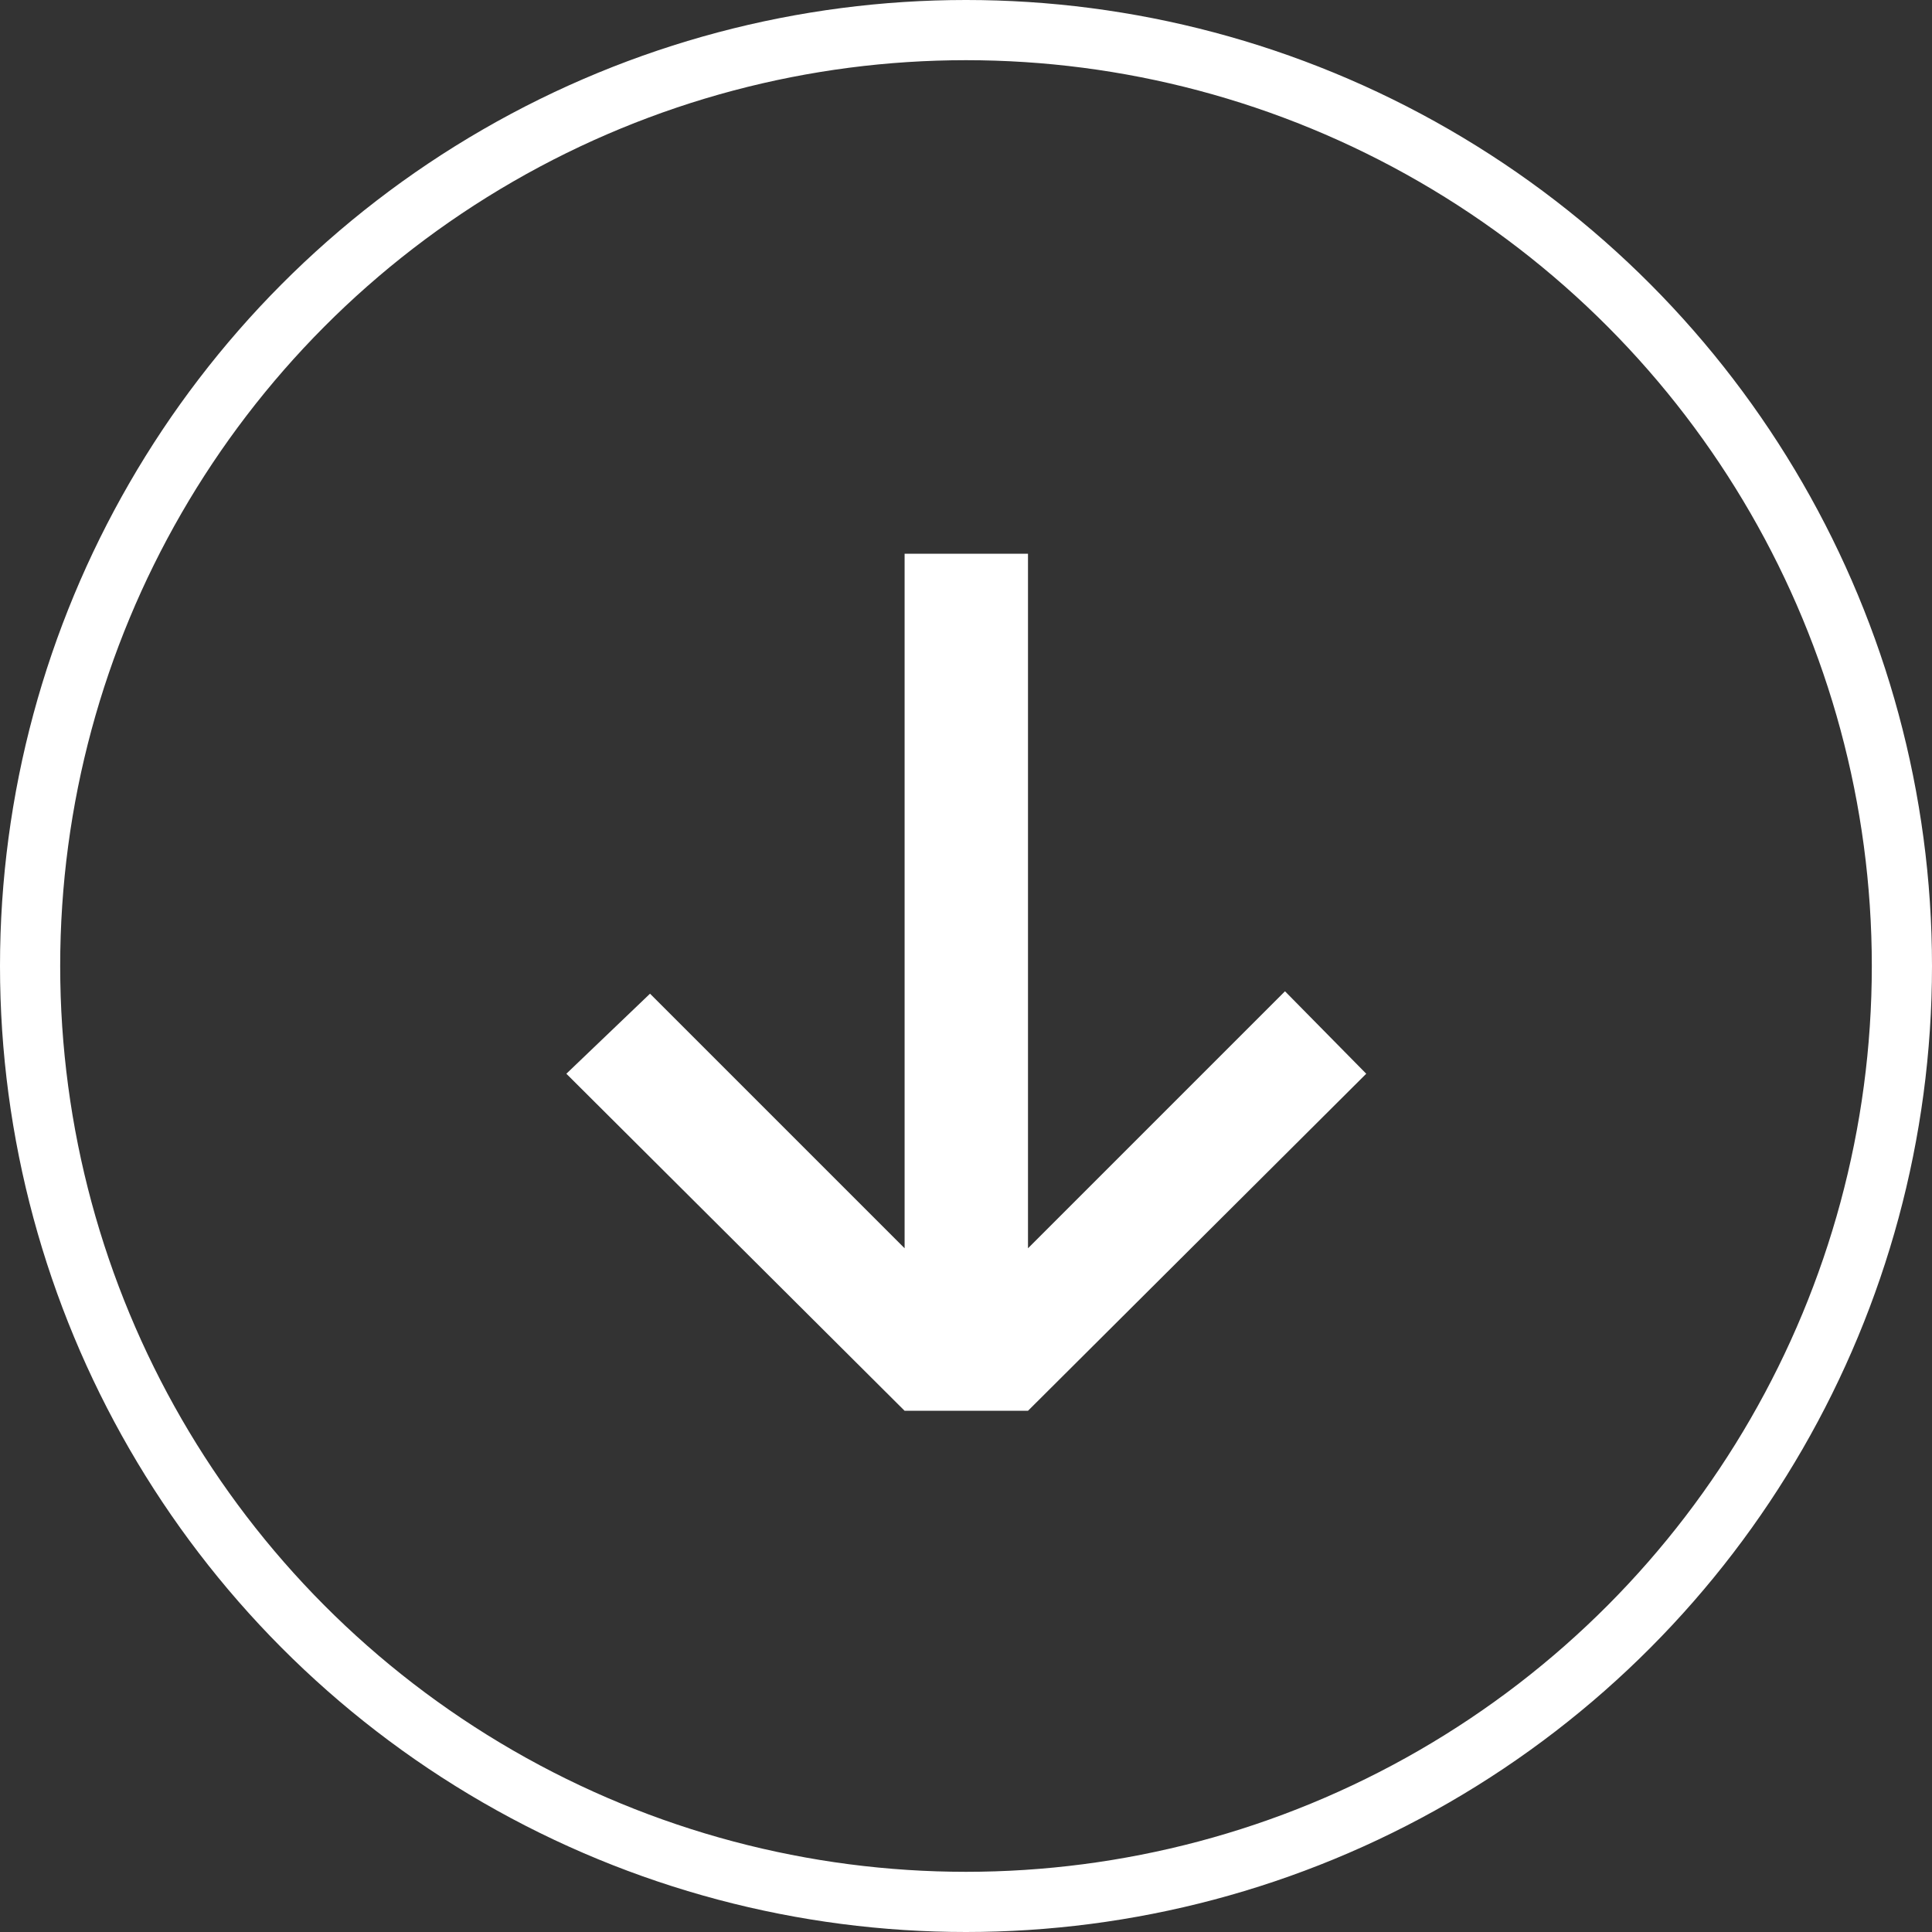 <?xml version="1.0" encoding="UTF-8"?><svg id="Layer_2" xmlns="http://www.w3.org/2000/svg" viewBox="0 0 32.1 32.1"><rect x="0" y="0" width="32.1" height="32.1" fill="#333333" stroke="none"/><defs><style>.cls-1{fill:#fff;}.cls-2{fill:none;stroke:#fff;stroke-miterlimit:10;}</style></defs><g id="Layer_12"><path class="cls-1" d="m15.03,23.44l-5.62-5.6,1.39-1.33,4.23,4.23v-11.54h2.05v11.54l4.27-4.27,1.35,1.37-5.62,5.6h-2.05Z"/><circle class="cls-2" cx="16.05" cy="16.05" r="15.55"/></g></svg>